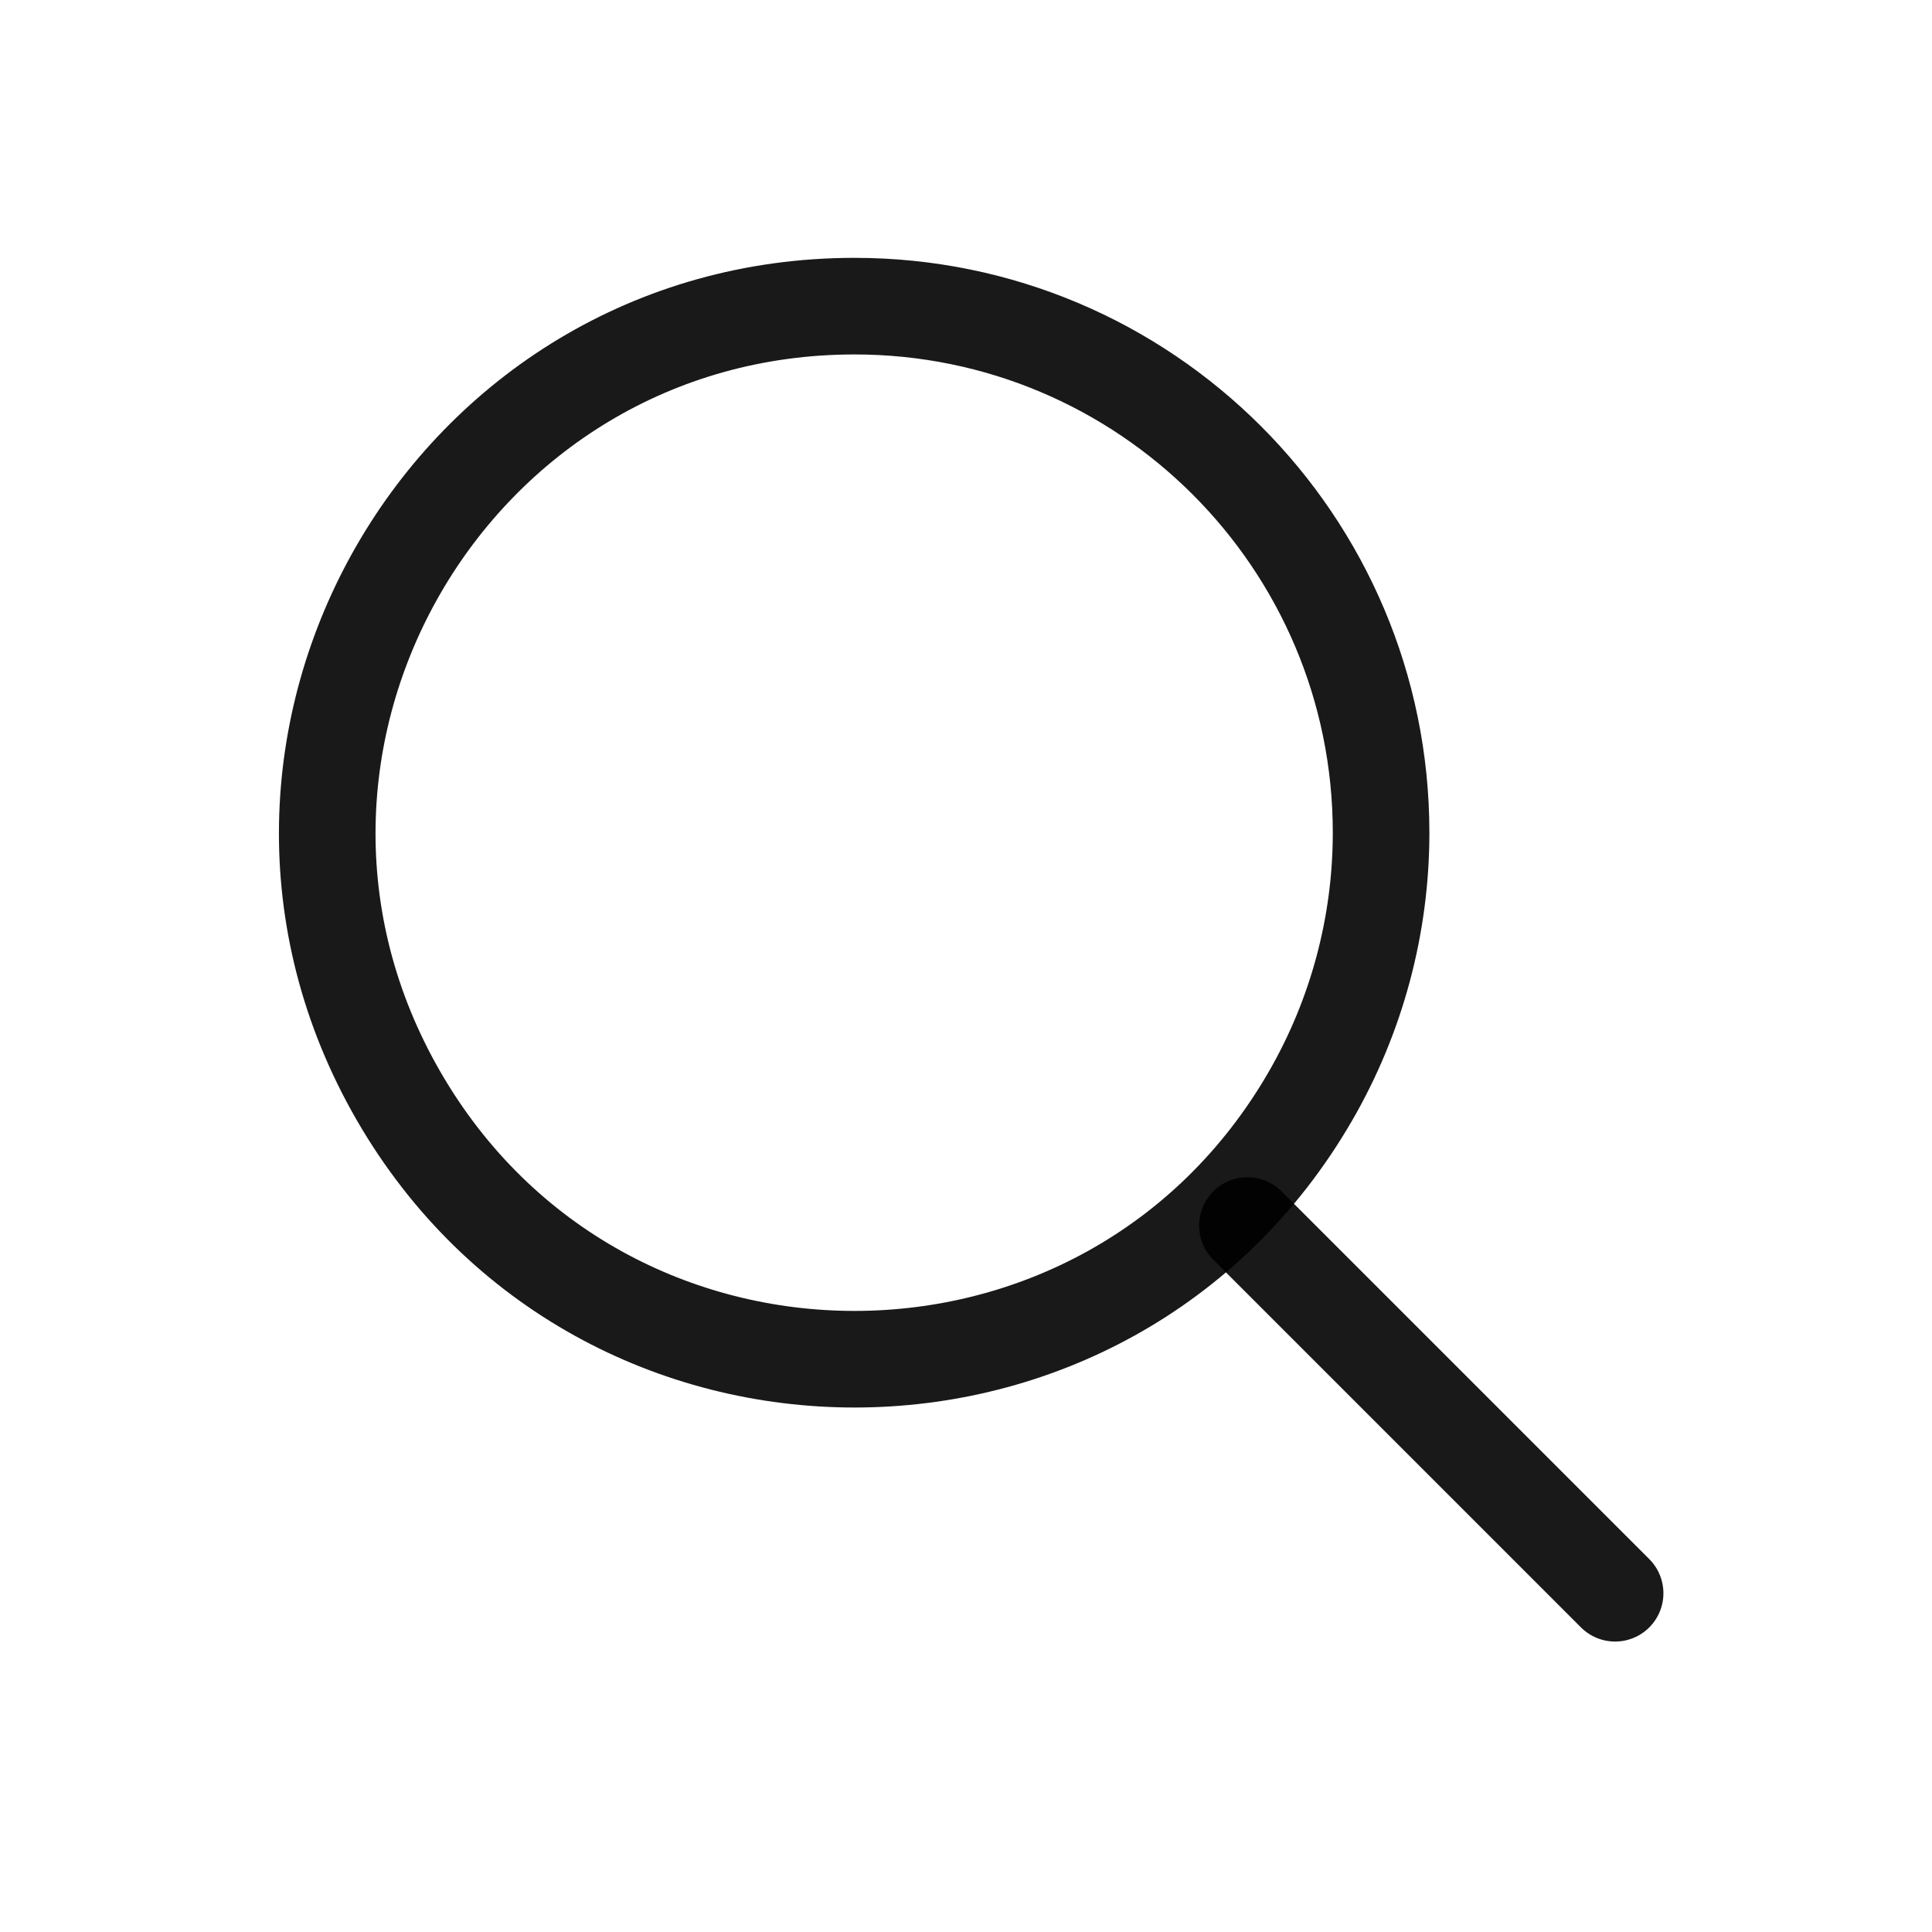 <?xml version="1.0" encoding="utf-8"?>
<svg viewBox="5.821 -6.548 500 500" xmlns="http://www.w3.org/2000/svg">
  <title>Search</title>
  <path d="M 226.977 72.683 C 122.08 72.683 56.518 186.239 108.967 277.084 C 161.416 367.928 292.539 367.928 344.989 277.084 C 356.949 256.369 363.245 232.87 363.245 208.951 C 363.24 133.694 302.235 72.688 226.977 72.683 Z" fill="none" stroke-miterlimit="10" style="stroke-width: 25px; stroke: rgba(0, 0, 0, 0.9);"/>
  <path fill="none" stroke-linecap="round" stroke-miterlimit="10" d="M 328.642 310.615 L 423.81 405.783" style="stroke-width: 25px; stroke: rgba(0, 0, 0, 0.9);"/>
  <title>ionicons-v5-j</title>
  <title>ionicons-v5-j</title>
  <title>ionicons-v5-d</title>
</svg>